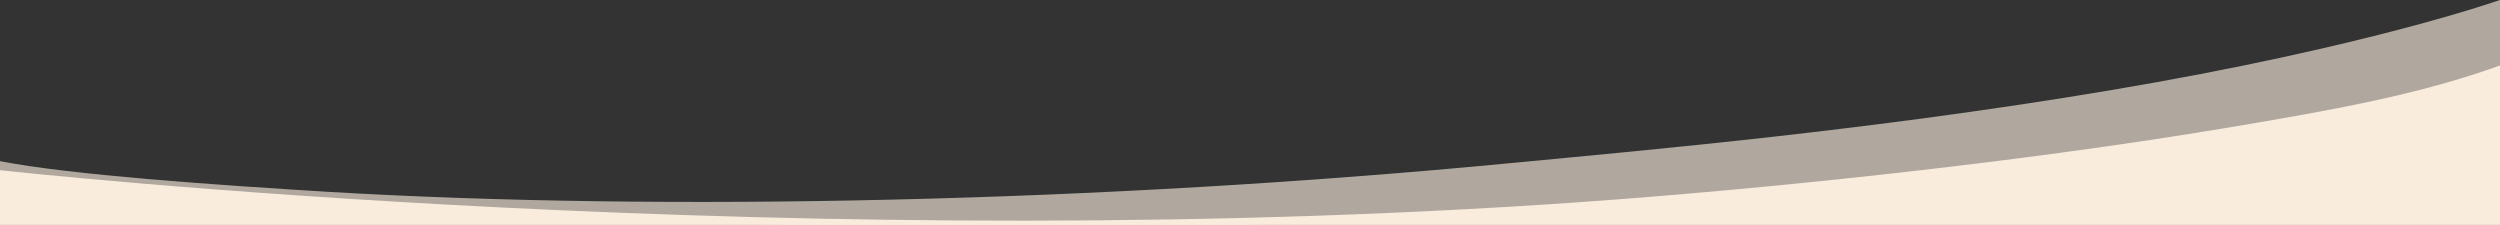<?xml version="1.0" encoding="UTF-8" standalone="no"?>
<!-- Created with Inkscape (http://www.inkscape.org/) -->

<svg
   xmlns:dc="http://purl.org/dc/elements/1.1/"
   xmlns:cc="http://creativecommons.org/ns#"
   xmlns:rdf="http://www.w3.org/1999/02/22-rdf-syntax-ns#"
   xmlns:svg="http://www.w3.org/2000/svg"
   xmlns="http://www.w3.org/2000/svg"
   xmlns:sodipodi="http://sodipodi.sourceforge.net/DTD/sodipodi-0.dtd"
   xmlns:inkscape="http://www.inkscape.org/namespaces/inkscape"
   width="264.583mm"
   height="23.807mm"
   viewBox="0 0 264.583 23.807"
   version="1.1"
   id="svg8"
   inkscape:version="0.92.3 (2405546, 2018-03-11)"
   sodipodi:docname="schwung-monika-2.svg">
  <rect x="0" y="0" width="264.583" height="23.807" fill="#333333" stroke="none"/>
  <defs
     id="defs2" />
  <sodipodi:namedview
     id="base"
     pagecolor="#ffffff"
     bordercolor="#666666"
     borderopacity="1.0"
     inkscape:pageopacity="0.0"
     inkscape:pageshadow="2"
     inkscape:zoom="0.49497475"
     inkscape:cx="397.78263"
     inkscape:cy="-565.68542"
     inkscape:document-units="mm"
     inkscape:current-layer="layer1"
     showgrid="false"
     inkscape:window-width="1680"
     inkscape:window-height="987"
     inkscape:window-x="-8"
     inkscape:window-y="22"
     inkscape:window-maximized="1" />
  <g
     inkscape:label="Ebene 1"
     inkscape:groupmode="layer"
     id="layer1"
     transform="translate(497.417,-68.894)">
    <path
       style="display:none;fill:none;stroke:#ffffff;stroke-width:0.529"
       inkscape:connector-curvature="0"
       class="st1"
       d="m -232.278,42.305 c 0,0 -13.97,10.186 -41.275,19.579 -25.321,8.705 -48.71,12.885 -63.712,15.822 -43.074,8.44 -89.297,10.451 -124.672,6.191 -12.171,-1.482 -34.925,-6.641 -34.925,-6.641 z"
       id="path4522" />
    <path
       style="display:none;fill:#d2dde3;stroke-width:0.265"
       inkscape:connector-curvature="0"
       class="st2"
       d="M -151.395,-29.265"
       id="path4524" />
    <g
       id="g836">
      <path
         id="path4520"
         d="m -497.417,87.631 c 0,0 86.016,9.604 171.185,3.102 19.738,-1.512 44.159,-4.201 64.188,-7.549 11.589,-1.939 20.637,-3.567 29.21,-6.67 v -7.626 c 0,0 -13.97,4.976 -41.275,9.565 -25.321,4.253 -48.71,6.295 -63.712,7.73 -43.074,4.123 -89.297,5.106 -124.672,3.025 -12.171,-0.737 -27.49,-1.81 -34.925,-3.257 z"
         class="st0"
         inkscape:connector-curvature="0"
         style="opacity:0.63;fill:#f9ecdd;fill-opacity:1;stroke-width:0.185" />
      <path
         id="path4526"
         d="M -337.82,77.732"
         class="st0"
         inkscape:connector-curvature="0"
         style="fill:#f9ecdd;stroke-width:0.265;fill-opacity:1" />
      <path
         id="path4528"
         d="m -497.417,92.755 v -5.85 c 0,0 86.016,9.575 171.185,3.093 19.738,-1.508 44.159,-4.188 64.188,-7.526 11.589,-1.933 20.637,-3.557 29.21,-6.649 v 16.946 z"
         class="st3"
         inkscape:connector-curvature="0"
         style="fill:#f9ecdd;fill-opacity:1;stroke-width:0.185" />
    </g>
  </g>
  <style
     id="style4518"
     type="text/css">
	.st0{fill:#D2DDE3;}
	.st1{display:none;fill:none;stroke:#FFFFFF;stroke-width:2;}
	.st2{display:none;fill:#D2DDE3;}
	.st3{fill:#FFFFFF;}
</style>
</svg>
